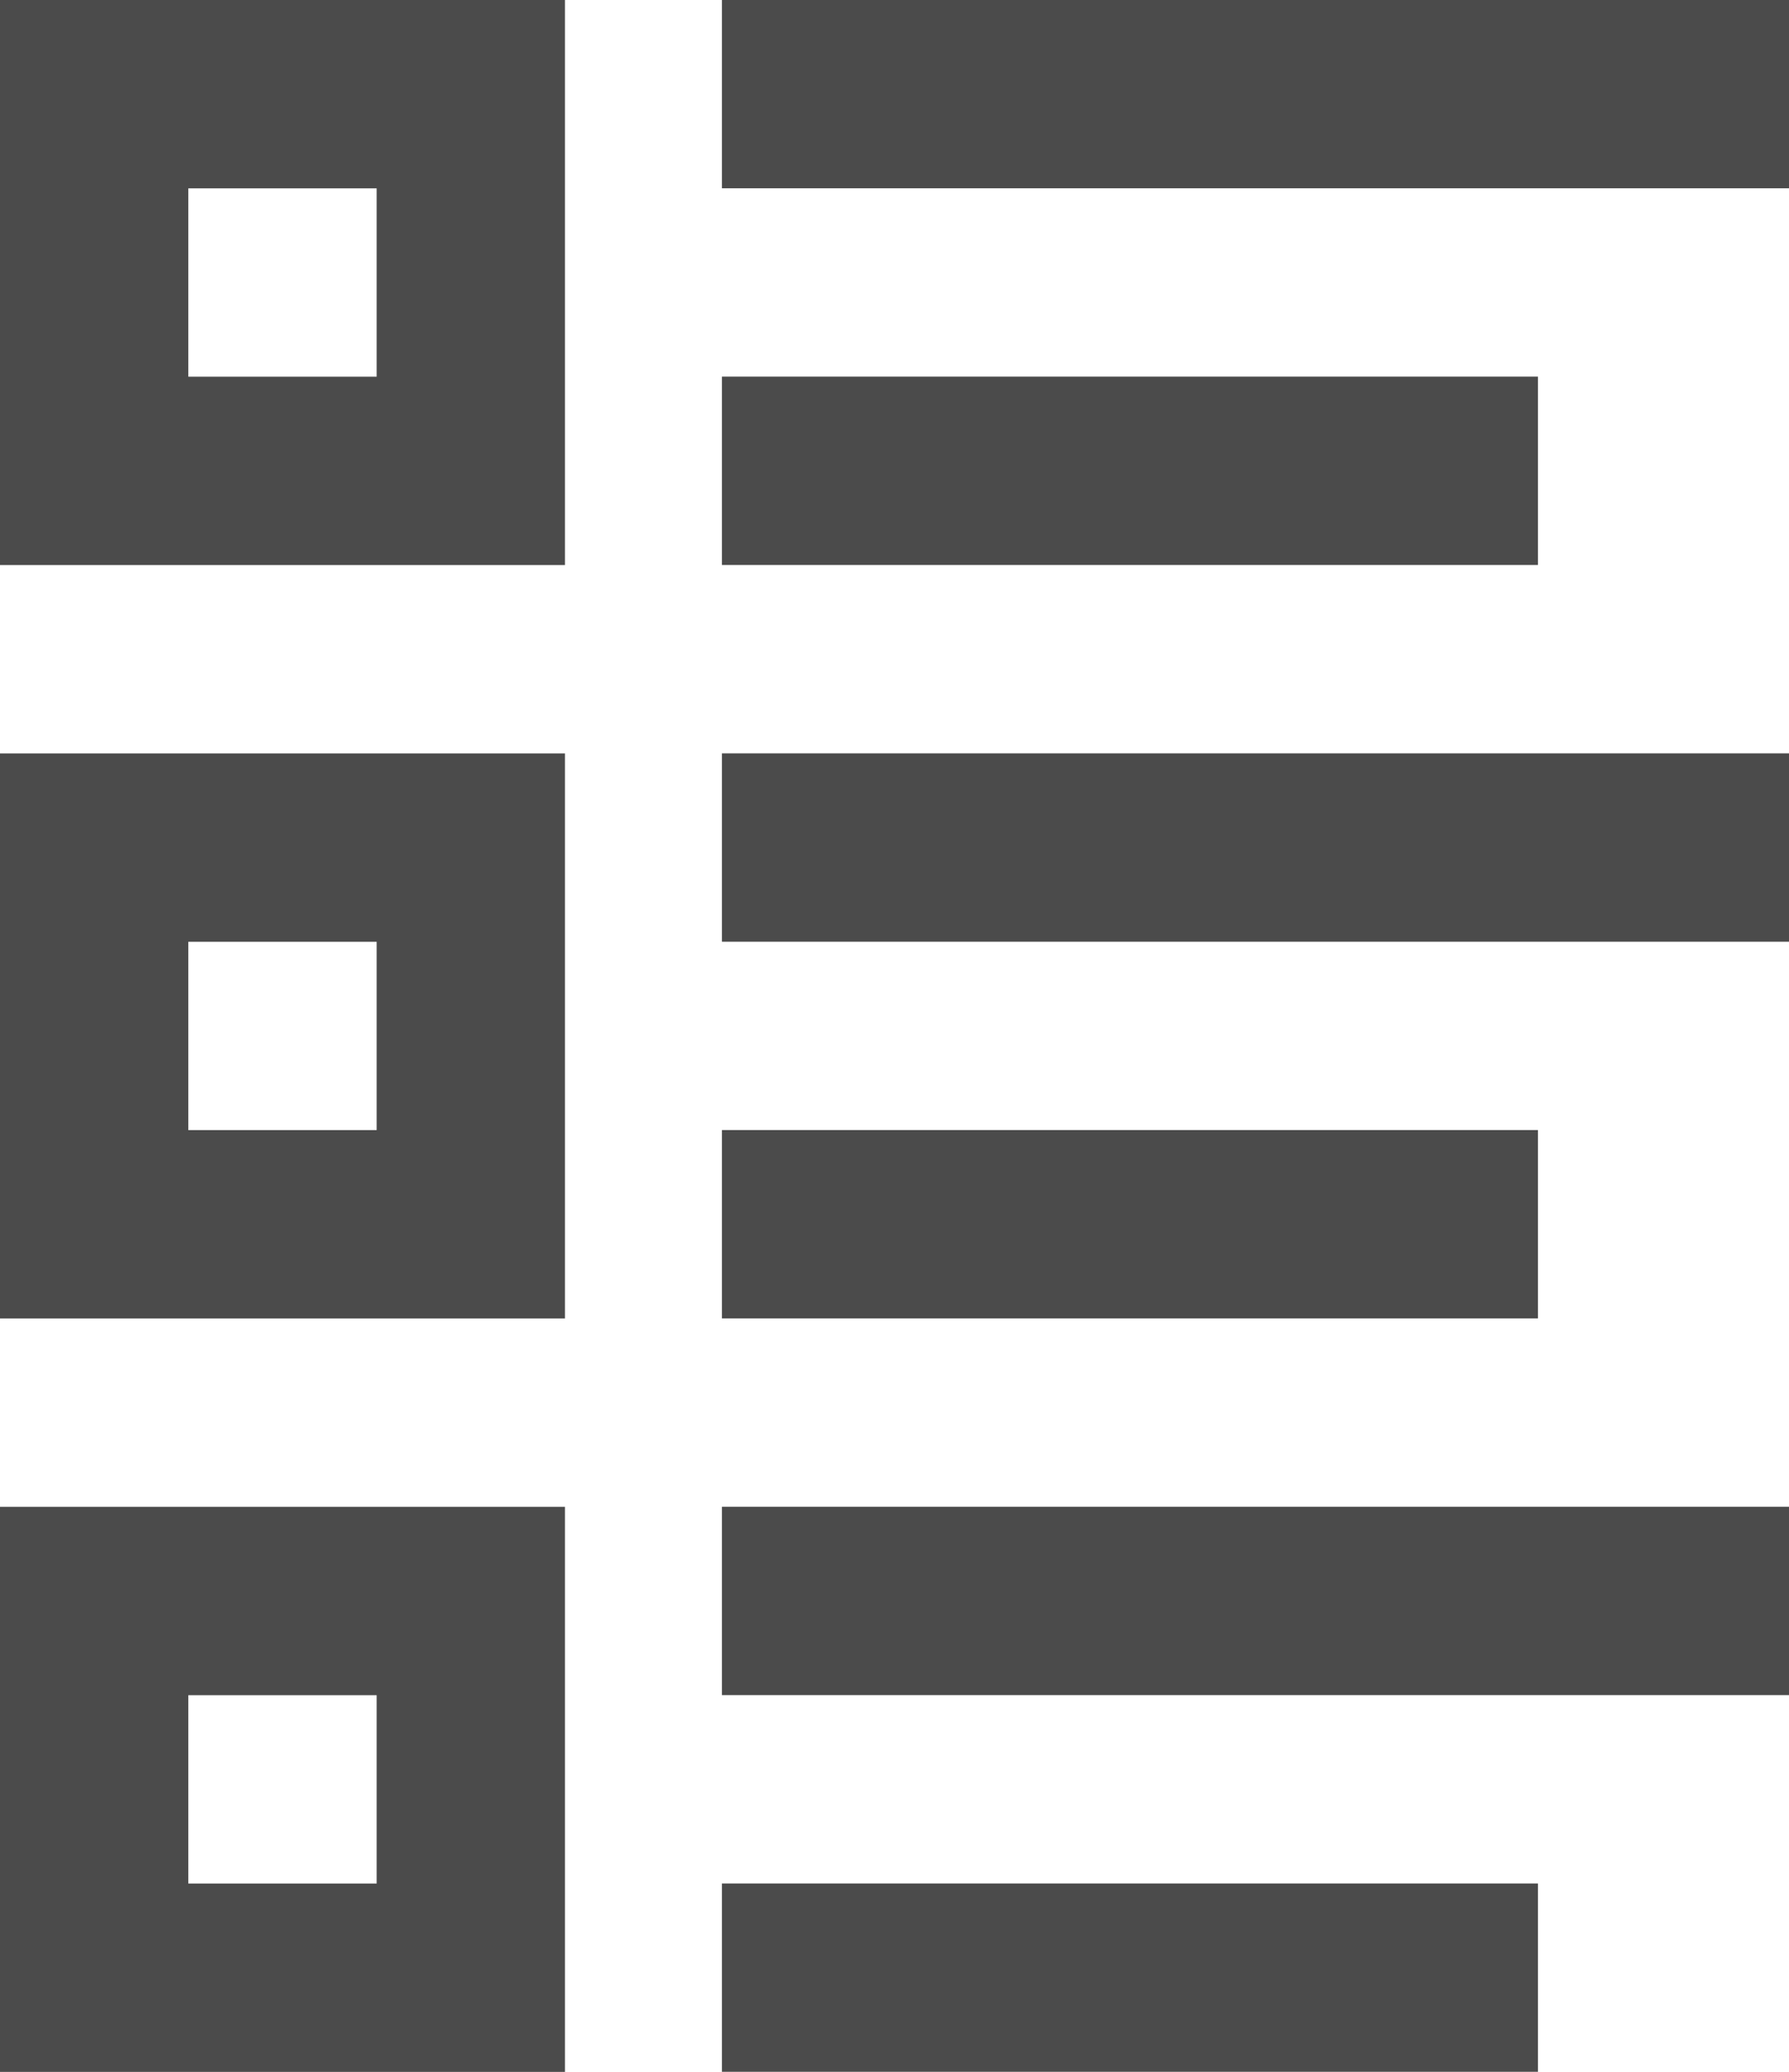 <svg xmlns="http://www.w3.org/2000/svg" width="28.499" height="33" viewBox="0 0 28.499 33">
  <g id="Grupo_2" data-name="Grupo 2" transform="translate(-135 -1624)">
    <g id="Rectangle" transform="translate(135 1624)" fill="none" stroke="#4b4b4b" stroke-miterlimit="10" stroke-width="3">
      <rect width="9" height="9" stroke="none"/>
      <rect x="1.5" y="1.5" width="6" height="6" fill="none"/>
    </g>
    <g id="Rectangle_Copy" data-name="Rectangle Copy" transform="translate(135 1636)" fill="none" stroke="#4b4b4b" stroke-miterlimit="10" stroke-width="3">
      <rect width="9" height="9" stroke="none"/>
      <rect x="1.5" y="1.5" width="6" height="6" fill="none"/>
    </g>
    <g id="Rectangle_Copy_2" data-name="Rectangle Copy 2" transform="translate(135 1648)" fill="none" stroke="#4b4b4b" stroke-miterlimit="10" stroke-width="3">
      <rect width="9" height="9" stroke="none"/>
      <rect x="1.5" y="1.5" width="6" height="6" fill="none"/>
    </g>
    <path id="Path_3" data-name="Path 3" d="M.148,1.269h17" transform="translate(146.352 1624.23)" fill="none" stroke="#4b4b4b" stroke-miterlimit="10" stroke-width="3"/>
    <path id="Path_3_Copy_2" data-name="Path 3 Copy 2" d="M.148,1.269h17" transform="translate(146.352 1636.23)" fill="none" stroke="#4b4b4b" stroke-miterlimit="10" stroke-width="3"/>
    <path id="Path_3_Copy_4" data-name="Path 3 Copy 4" d="M.148,1.269h17" transform="translate(146.352 1648.23)" fill="none" stroke="#4b4b4b" stroke-miterlimit="10" stroke-width="3"/>
    <path id="Path_3_Copy" data-name="Path 3 Copy" d="M.148,1.269h13" transform="translate(146.352 1630.23)" fill="none" stroke="#4b4b4b" stroke-miterlimit="10" stroke-width="3"/>
    <path id="Path_3_Copy_3" data-name="Path 3 Copy 3" d="M.148,1.269h13" transform="translate(146.352 1642.23)" fill="none" stroke="#4b4b4b" stroke-miterlimit="10" stroke-width="3"/>
    <path id="Path_3_Copy_5" data-name="Path 3 Copy 5" d="M.148,1.269h13" transform="translate(146.352 1654.23)" fill="none" stroke="#4b4b4b" stroke-miterlimit="10" stroke-width="3"/>
  </g>
</svg>

